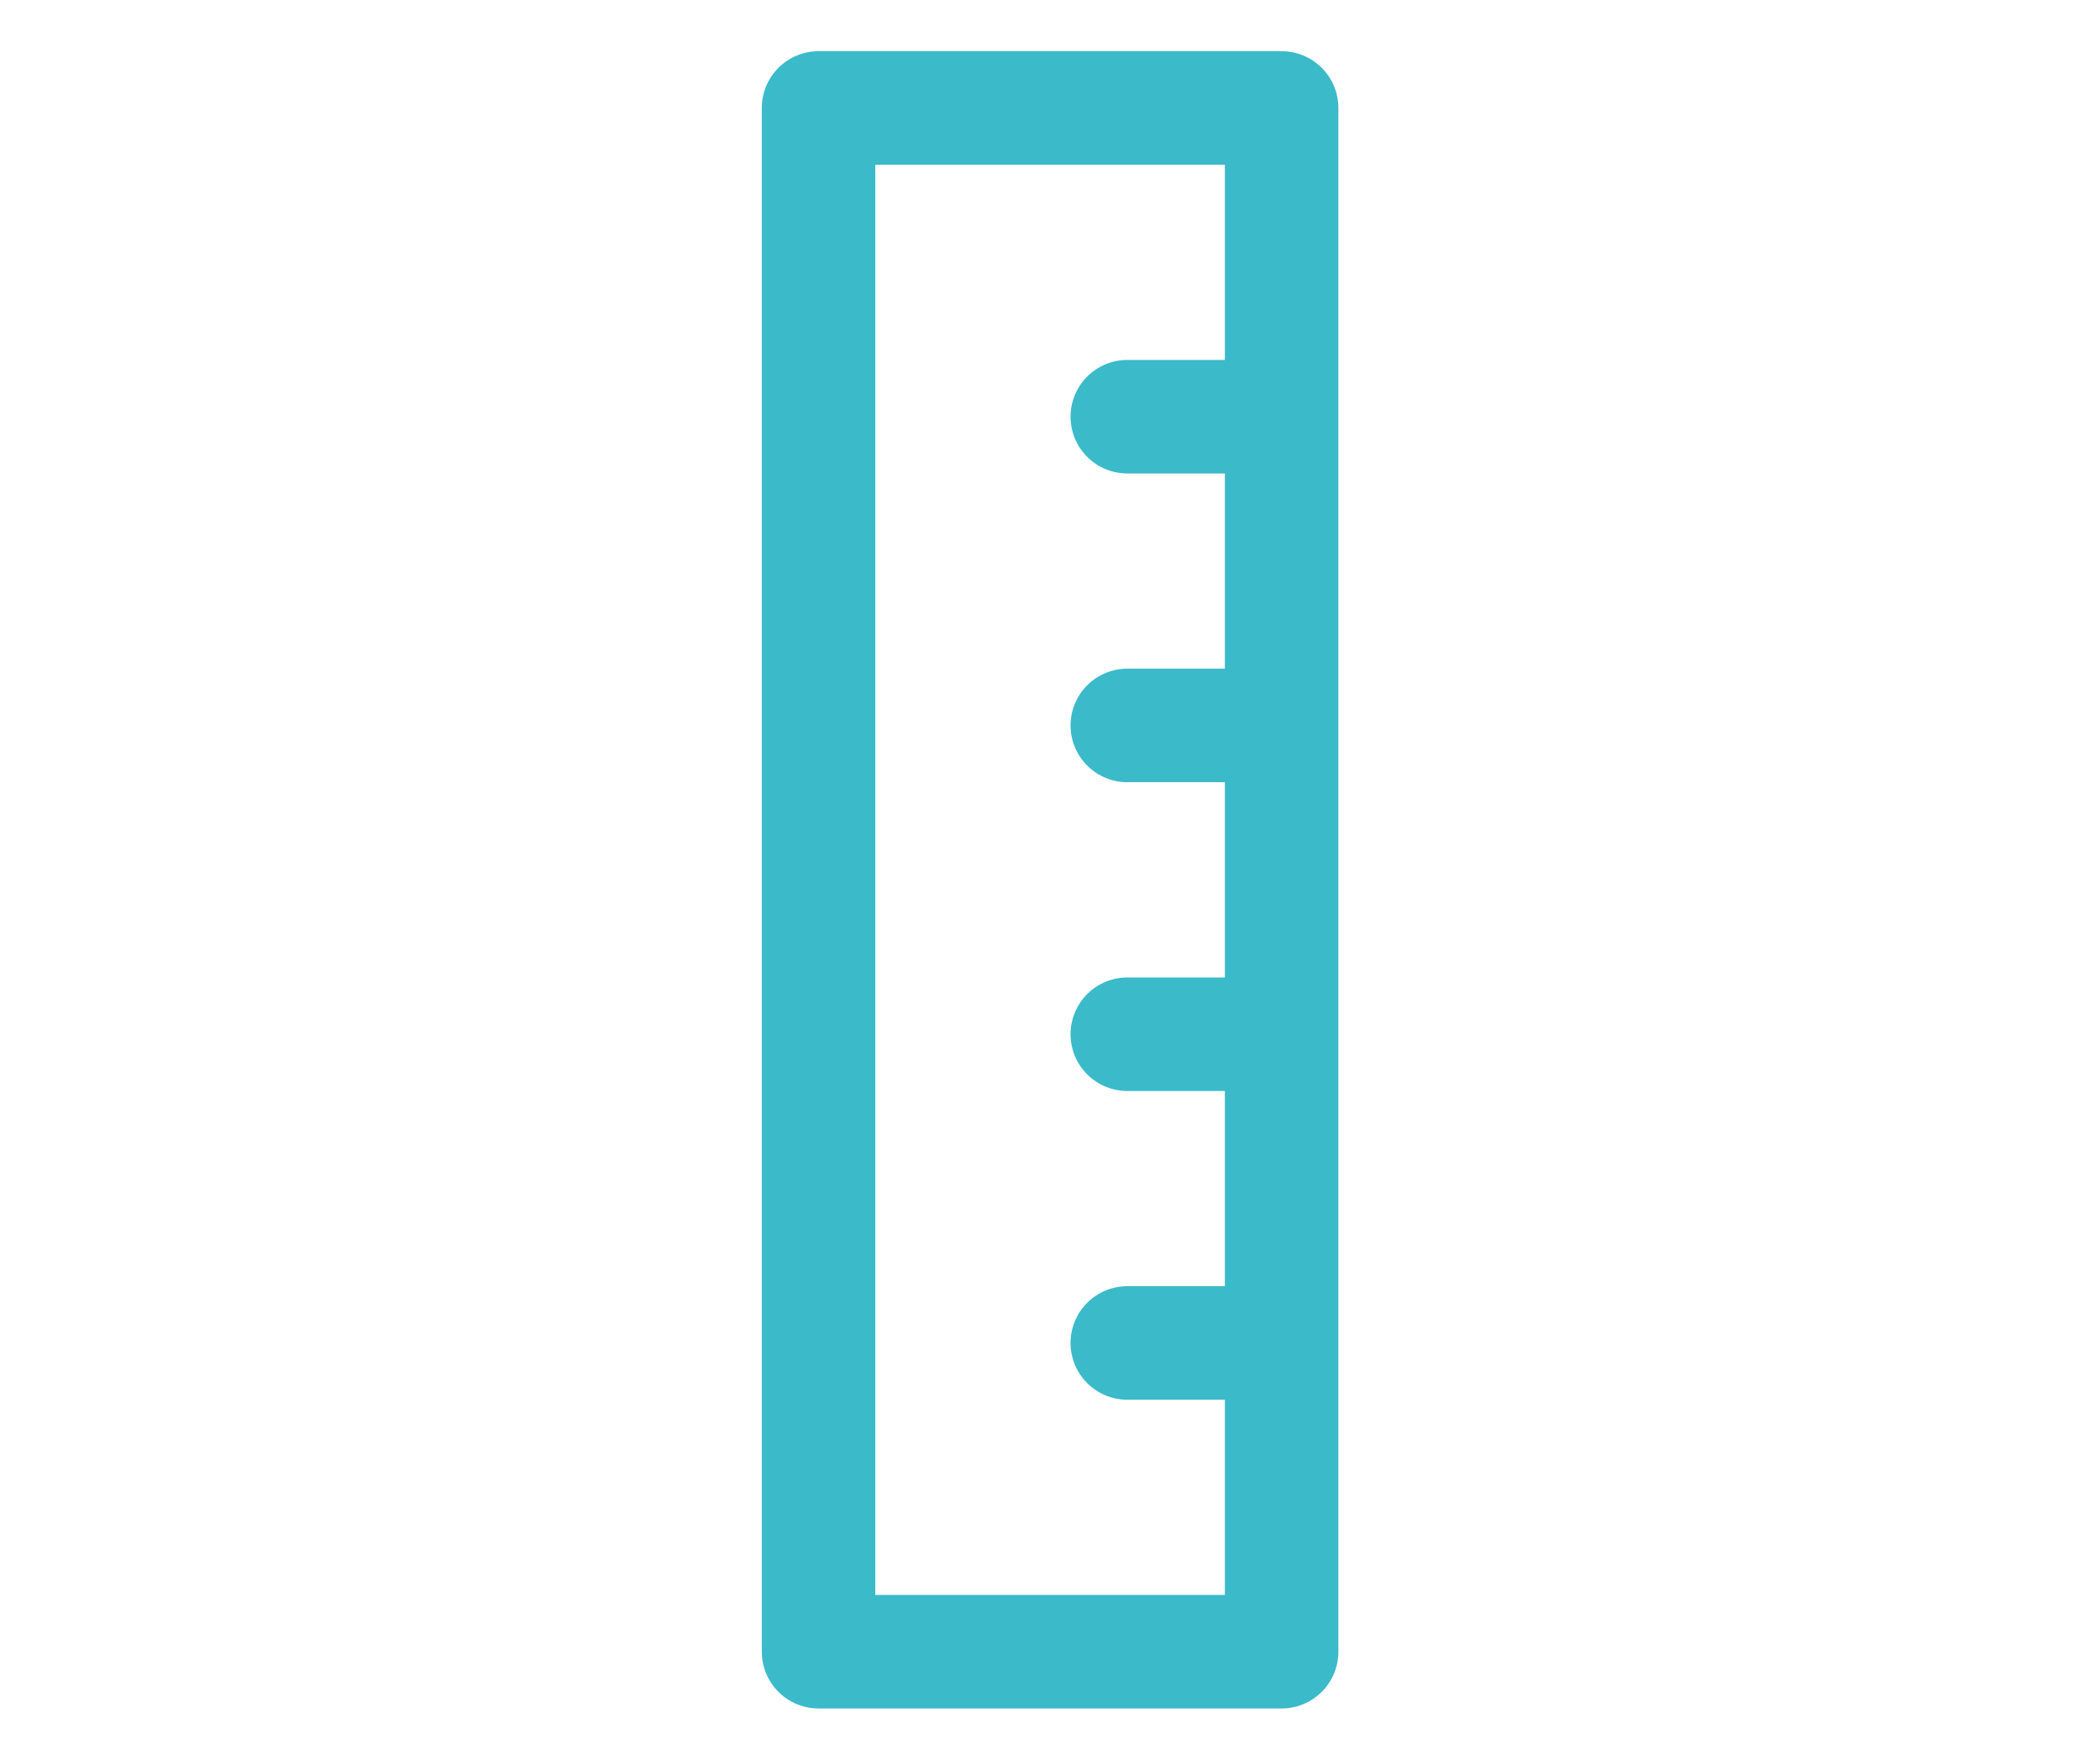 <svg width="37" height="31" viewBox="0 0 37 31" fill="none" xmlns="http://www.w3.org/2000/svg">
<path d="M22.581 7.341L19.862 7.341M22.581 12.78L19.862 12.78M22.581 18.22L19.862 18.22M22.581 23.659L19.862 23.659M22.581 1.902L14.422 1.902L14.422 29.098L22.581 29.098L22.581 1.902Z" stroke="#3BBAC9" stroke-width="2" stroke-linecap="round" stroke-linejoin="round"/>
</svg>

